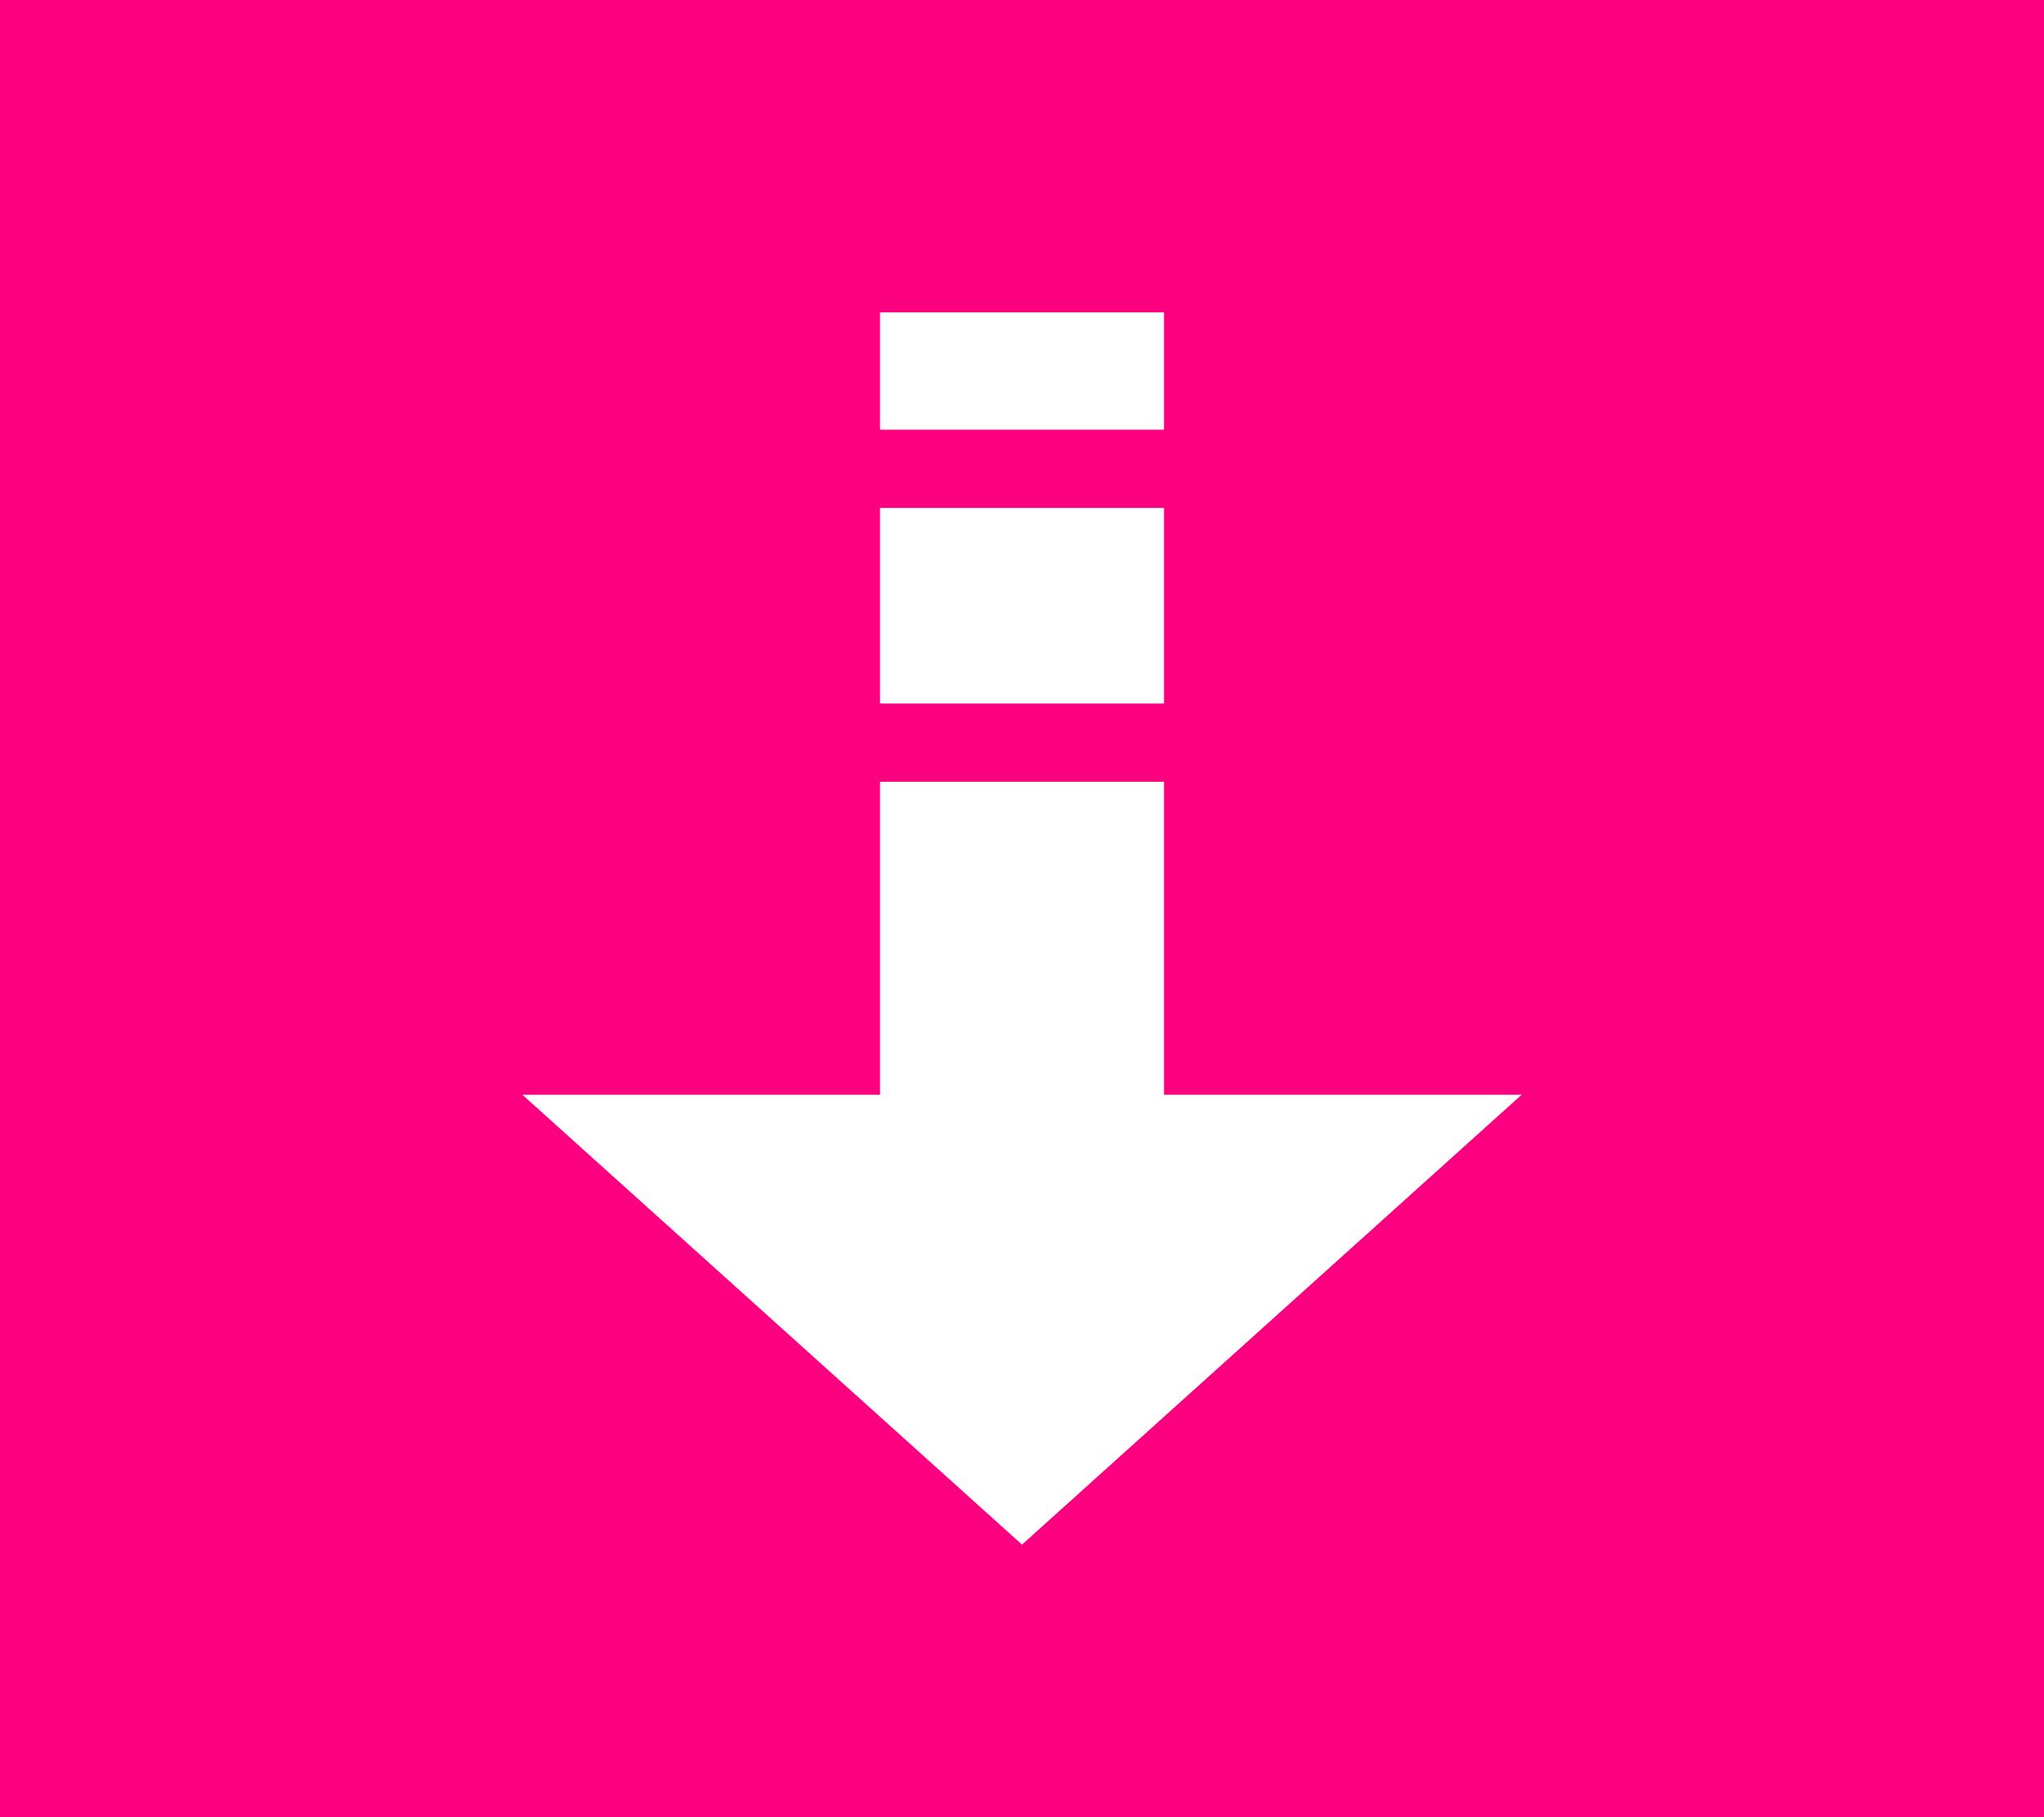<svg width="72" height="64" viewBox="0 0 72 64" fill="none" xmlns="http://www.w3.org/2000/svg">
<g id="arrow">
<g id="Group 96418">
<rect id="Rectangle 8446" width="72" height="64" fill="#FC0080"/>
<g id="Group 96417">
<path id="Vector 3" d="M36 54.4L18.4 38.556H53.6L36 54.4Z" fill="white"/>
<path id="Line 1" d="M36 43.378V27.533" stroke="white" stroke-width="10"/>
<path id="Line 2" d="M36 24.778L36 17.889" stroke="white" stroke-width="10"/>
<path id="Line 3" d="M36 15.133L36 11" stroke="white" stroke-width="10"/>
</g>
</g>
</g>
</svg>
